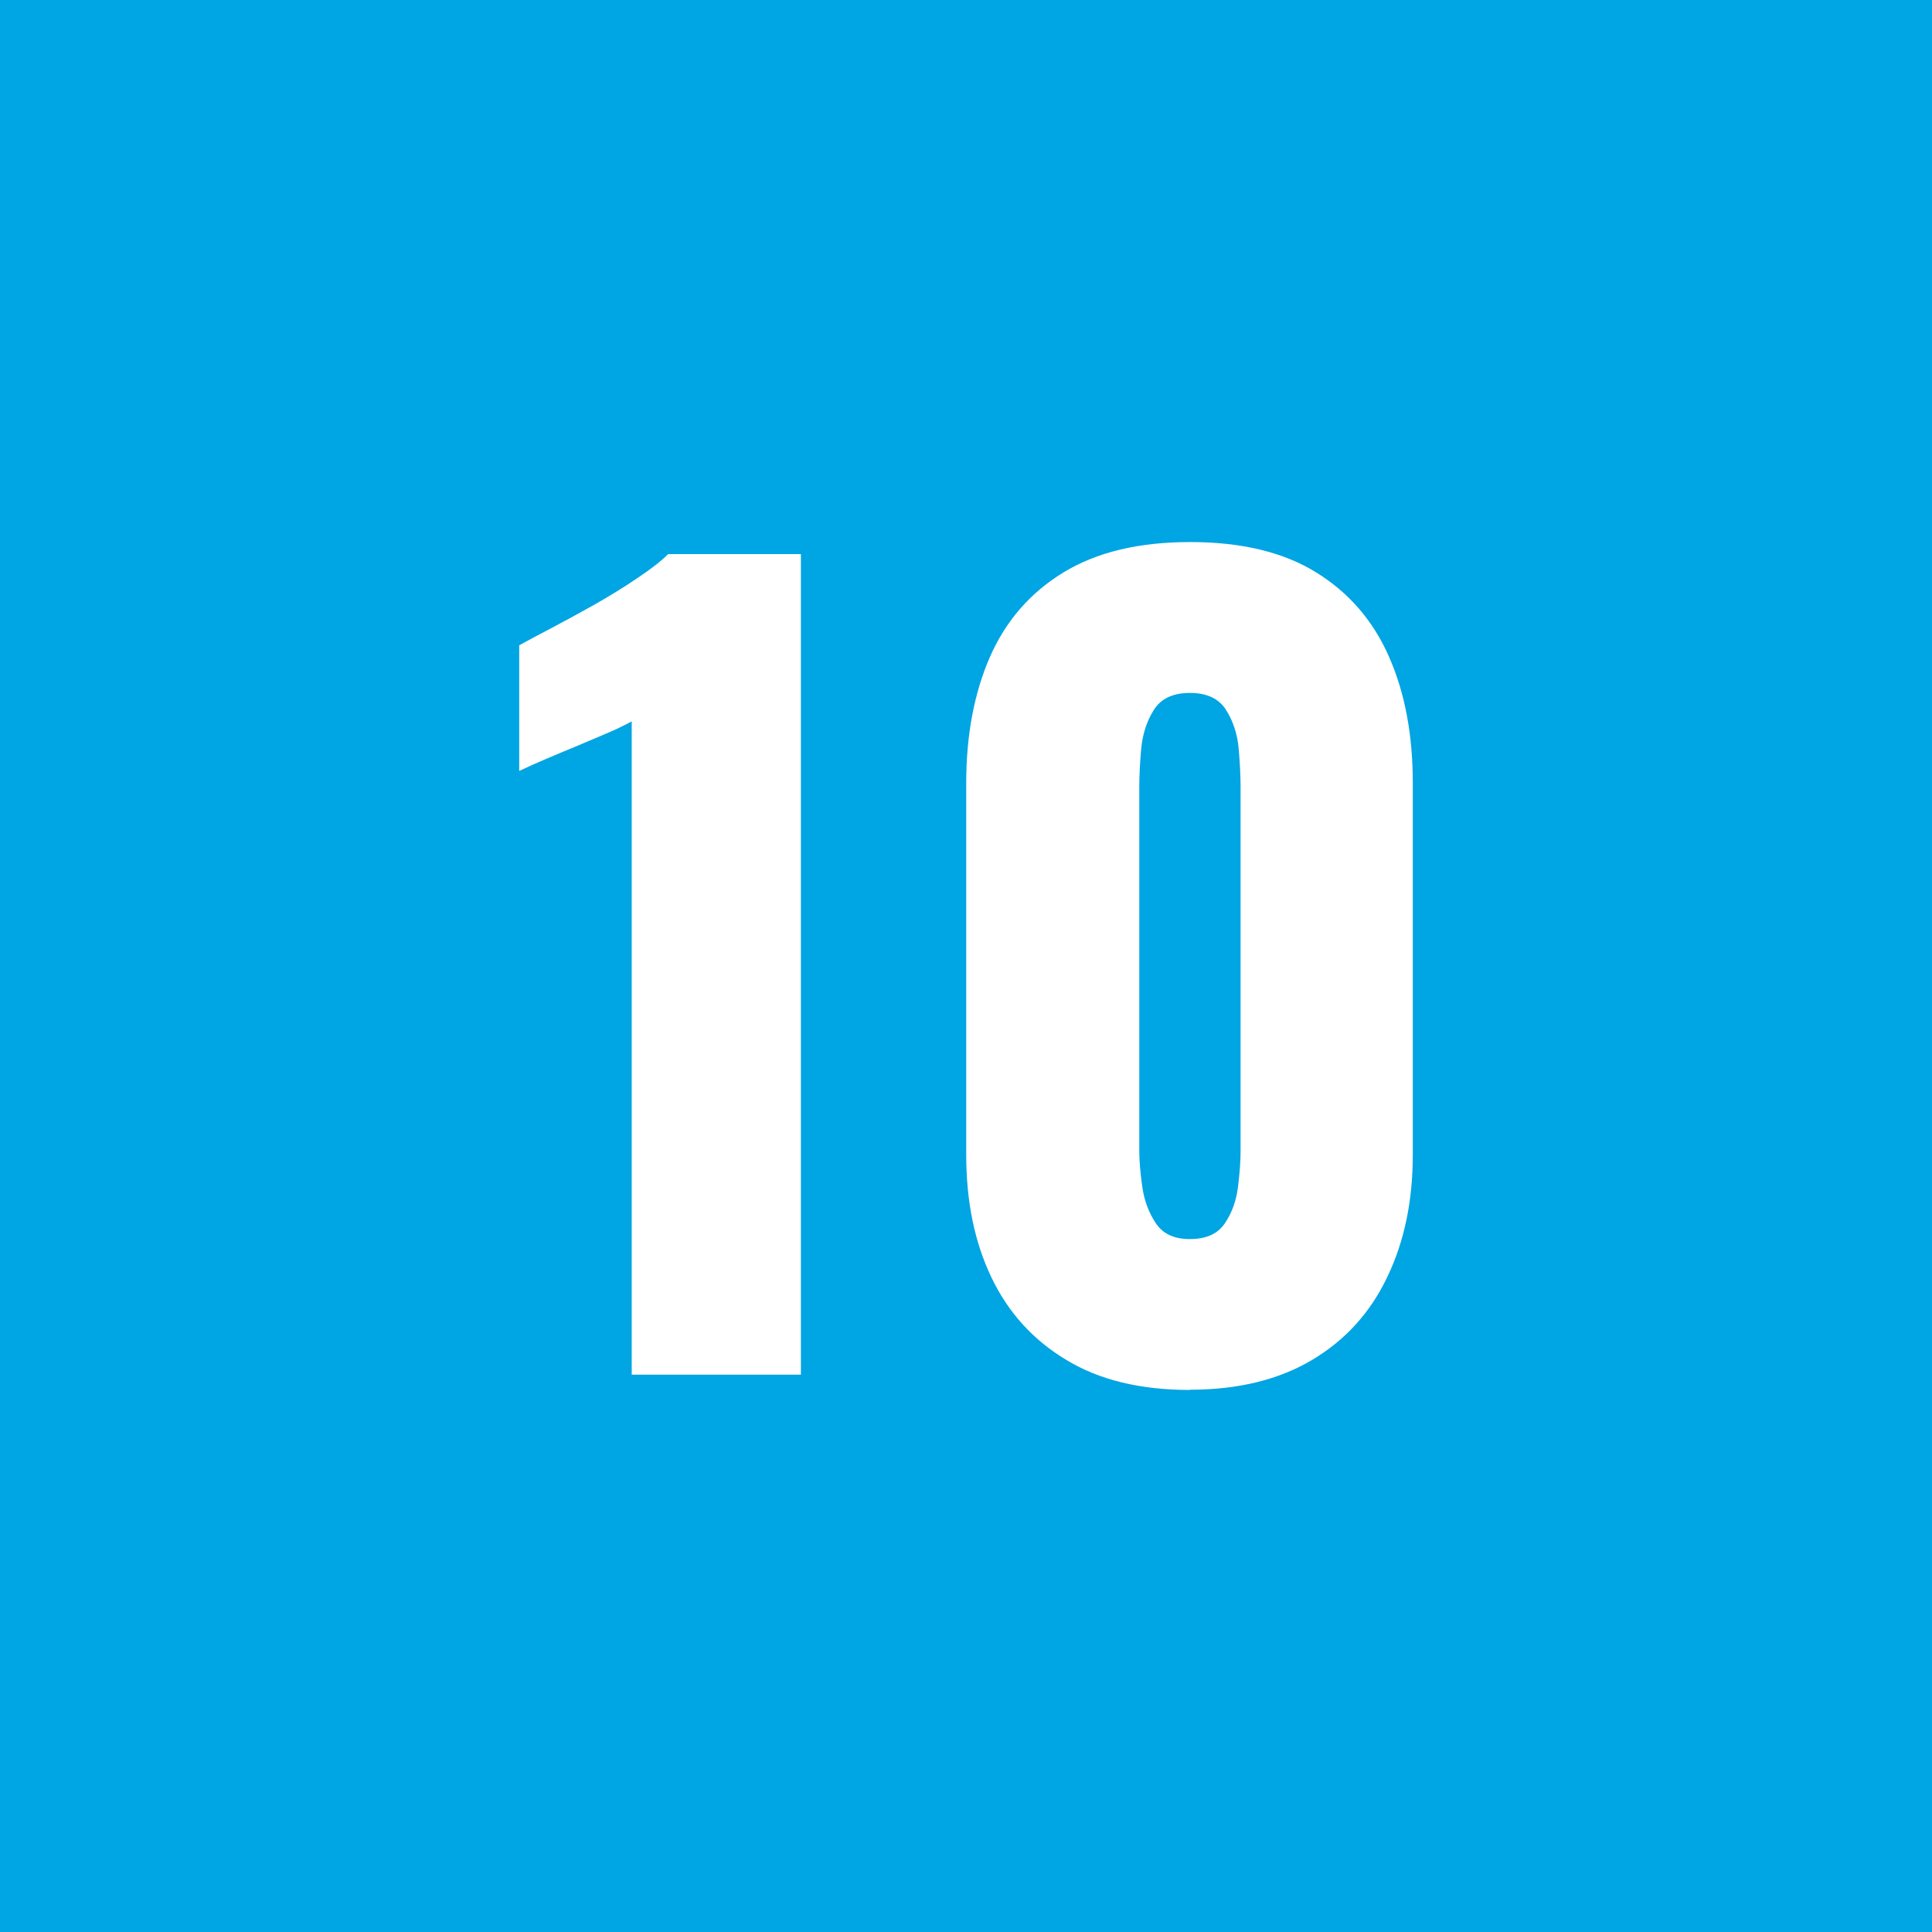 <?xml version="1.0" encoding="UTF-8"?>
<svg id="_レイヤー_2" data-name="レイヤー_2" xmlns="http://www.w3.org/2000/svg" viewBox="0 0 89.64 89.64">
  <defs>
    <style>
      .cls-1 {
        fill: #00a5e3;
      }

      .cls-2 {
        fill: #fff;
      }
    </style>
  </defs>
  <g id="_レイヤー_2-2" data-name="レイヤー_2">
    <g>
      <rect class="cls-1" width="89.64" height="89.64"/>
      <g>
        <path class="cls-2" d="M29.31,63.78v-30.31c-.35.19-.74.38-1.17.56-.44.19-.9.38-1.39.59-.49.2-.96.4-1.41.59-.45.19-.87.38-1.25.56v-5.83c.34-.19.83-.45,1.46-.78.63-.33,1.3-.7,2.02-1.1.72-.41,1.39-.82,2.02-1.25.63-.42,1.1-.79,1.41-1.1h6.16v38.07h-7.85Z"/>
        <path class="cls-2" d="M55.21,64.49c-2.29,0-4.2-.46-5.73-1.39-1.54-.92-2.7-2.2-3.48-3.83-.78-1.63-1.17-3.52-1.17-5.69v-17.25c0-2.22.37-4.18,1.1-5.85.74-1.68,1.87-2.98,3.41-3.92s3.49-1.41,5.88-1.41,4.33.47,5.85,1.41c1.52.94,2.65,2.25,3.38,3.92.74,1.68,1.1,3.63,1.1,5.85v17.25c0,2.13-.39,4.02-1.18,5.66-.78,1.65-1.94,2.93-3.48,3.85s-3.43,1.39-5.69,1.39ZM55.21,57.49c.75,0,1.29-.24,1.62-.73.33-.49.53-1.05.61-1.69.08-.64.12-1.2.12-1.67v-16.87c0-.53-.03-1.13-.09-1.81-.06-.67-.26-1.27-.59-1.79-.33-.52-.89-.78-1.67-.78s-1.34.26-1.67.78c-.33.52-.52,1.11-.59,1.79-.06.67-.09,1.28-.09,1.81v16.87c0,.47.05,1.03.14,1.67.09.64.31,1.21.63,1.69.33.49.85.73,1.57.73Z"/>
      </g>
    </g>
  </g>
</svg>